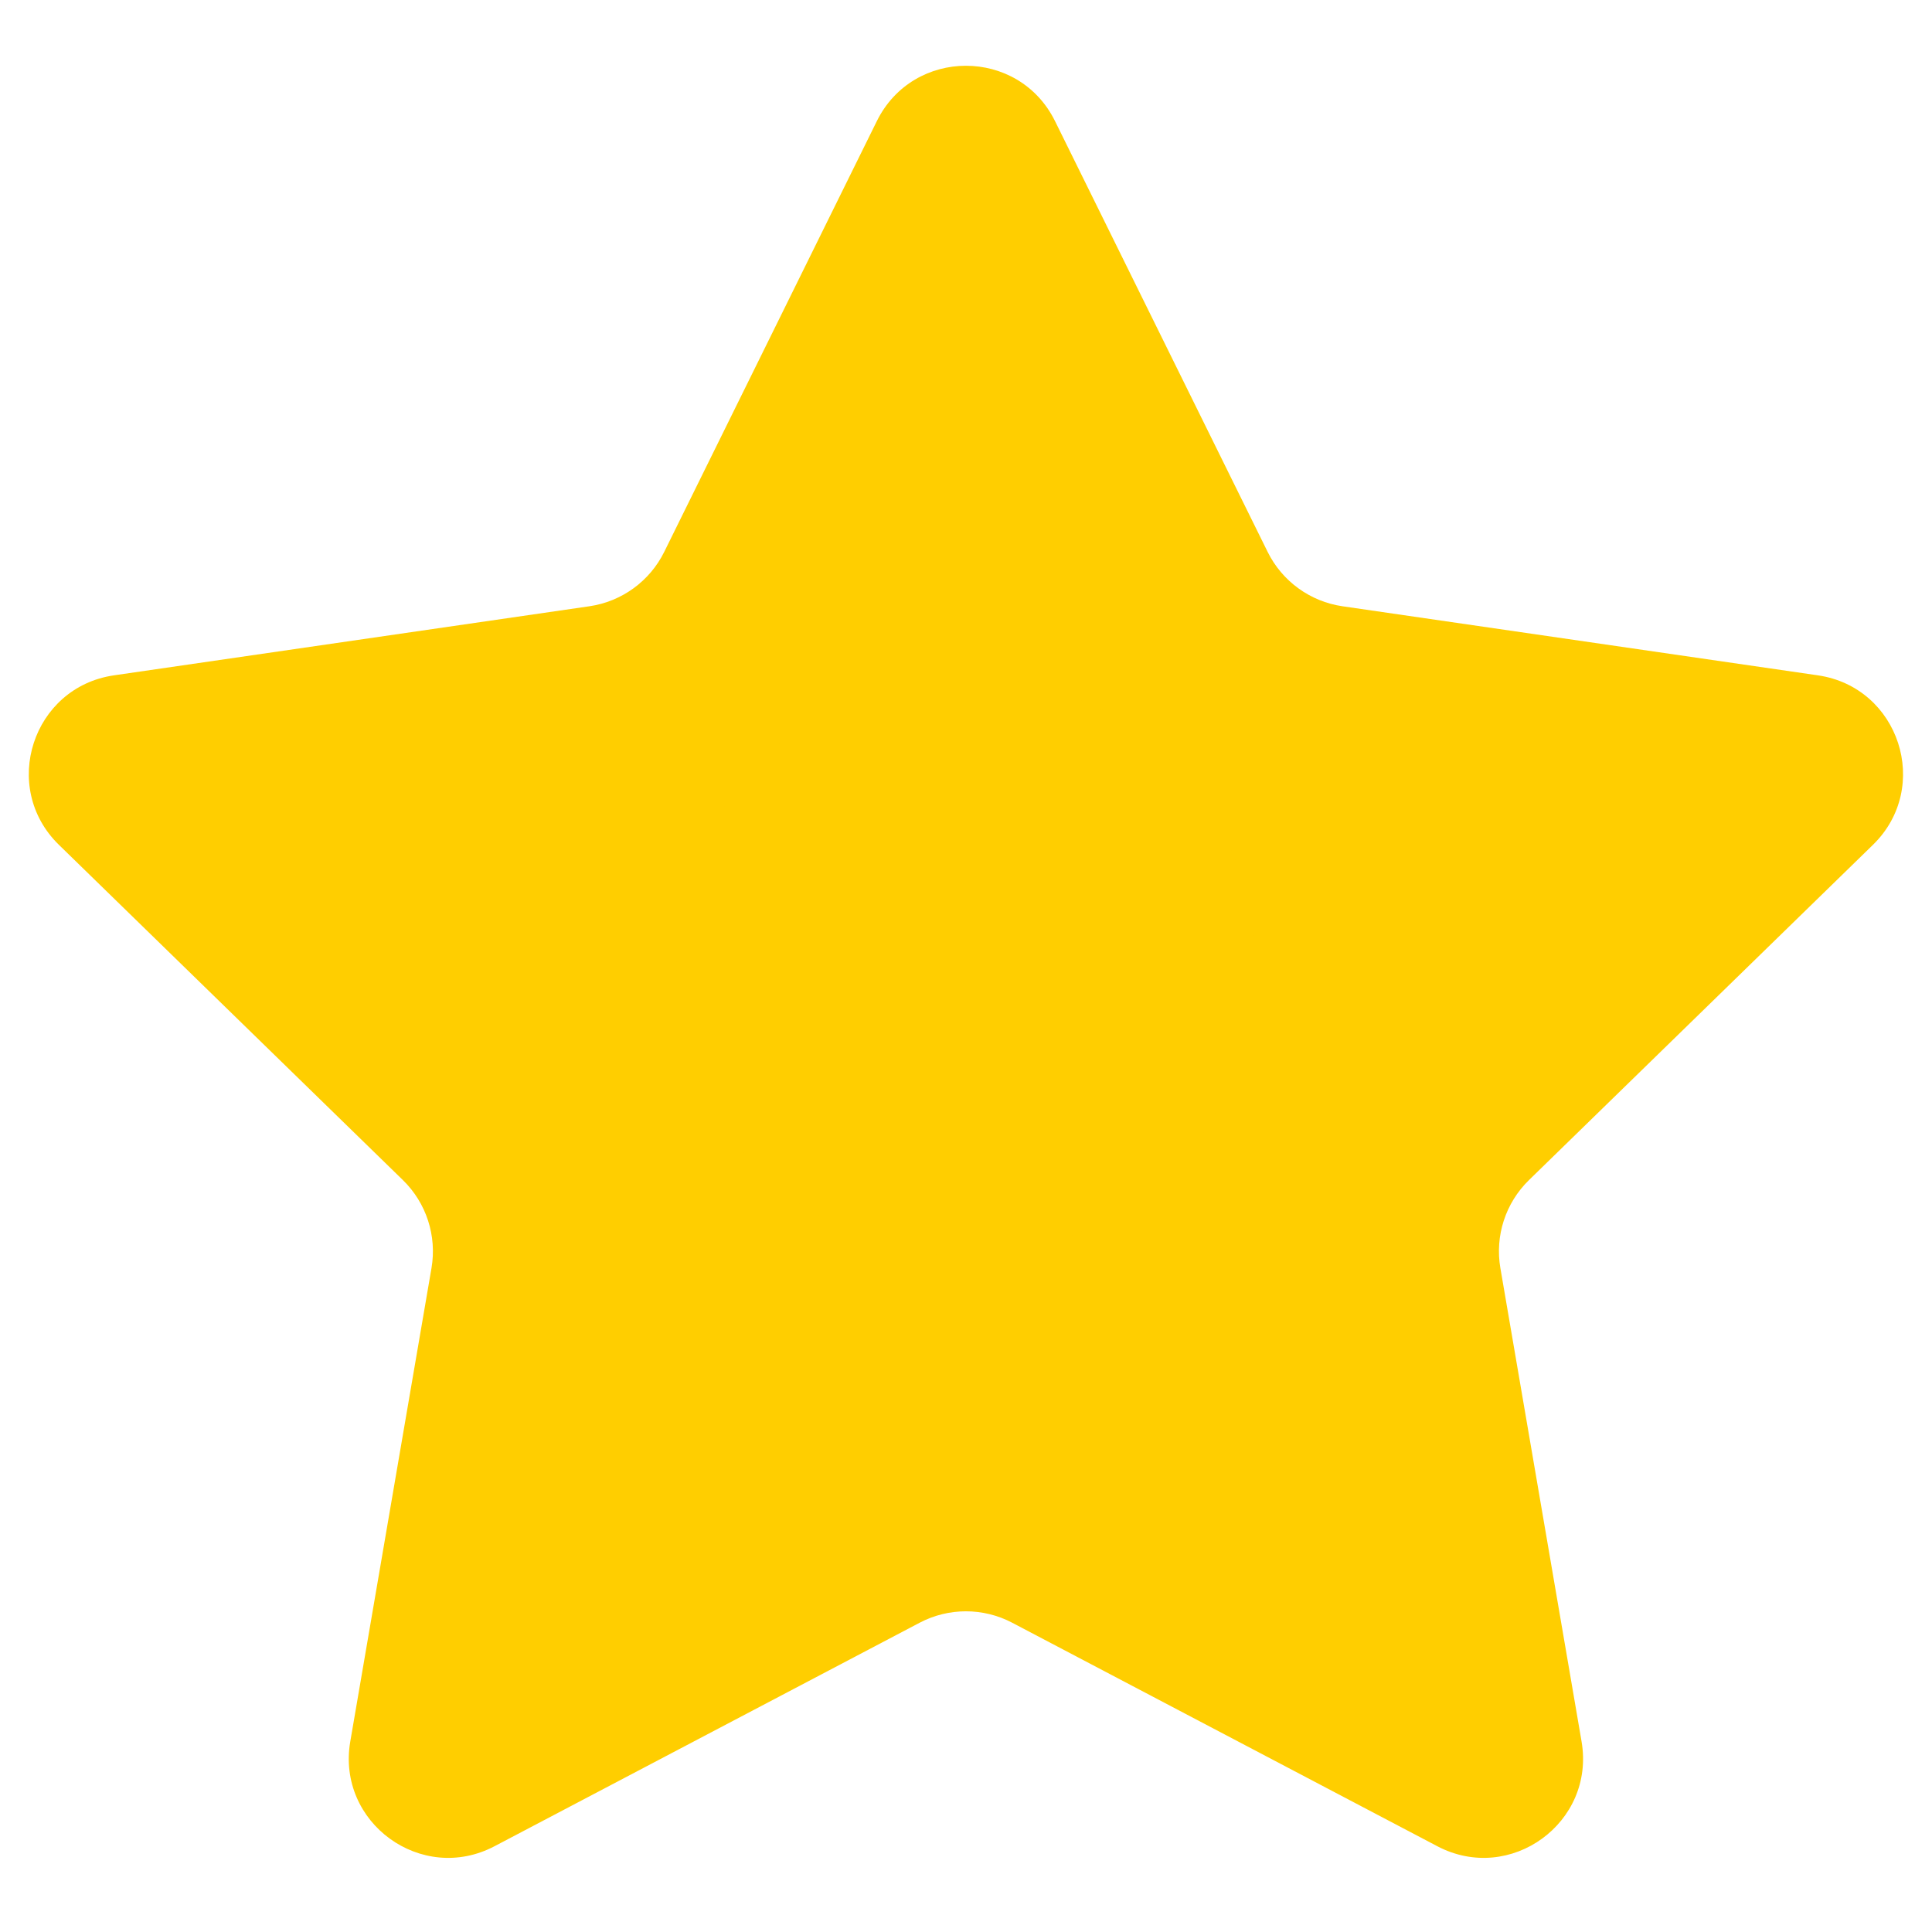 <svg version="1.0" preserveAspectRatio="xMidYMid meet" height="512" viewBox="0 0 384 384" zoomAndPan="magnify" width="512" xmlns:xlink="http://www.w3.org/1999/xlink" xmlns="http://www.w3.org/2000/svg"><defs><clipPath id="1ade76af8f"><path clip-rule="nonzero" d="M 134.398 134.398 L 249.602 134.398 L 249.602 249.602 L 134.398 249.602 Z M 134.398 134.398"></path></clipPath><clipPath id="2643da39ee"><path clip-rule="nonzero" d="M 192 134.398 C 160.188 134.398 134.398 160.188 134.398 192 C 134.398 223.812 160.188 249.602 192 249.602 C 223.812 249.602 249.602 223.812 249.602 192 C 249.602 160.188 223.812 134.398 192 134.398 Z M 192 134.398"></path></clipPath></defs><rect fill-opacity="1" height="460.8" y="-38.4" fill="#ffffff" width="460.8" x="-38.4"></rect><rect fill-opacity="1" height="460.8" y="-38.4" fill="#ffffff" width="460.8" x="-38.4"></rect><path fill-rule="nonzero" fill-opacity="1" d="M 209.699 24.082 L 251.953 109.691 C 254.832 115.52 260.395 119.562 266.828 120.5 L 361.312 134.227 C 377.512 136.582 383.984 156.492 372.262 167.918 L 303.891 234.555 C 299.234 239.094 297.109 245.633 298.211 252.039 L 314.348 346.133 C 317.117 362.27 300.18 374.574 285.688 366.957 L 201.176 322.527 C 195.422 319.504 188.547 319.504 182.793 322.527 L 98.281 366.957 C 83.793 374.574 66.855 362.27 69.621 346.133 L 85.762 252.039 C 86.859 245.633 84.734 239.09 80.082 234.555 L 11.711 167.918 C -0.012 156.492 6.457 136.582 22.66 134.227 L 117.145 120.5 C 123.578 119.562 129.141 115.523 132.02 109.691 L 174.273 24.082 C 181.52 9.402 202.453 9.402 209.699 24.082 Z M 209.699 24.082" fill="#ffce00"></path><g clip-path="url(#1ade76af8f)"><g clip-path="url(#2643da39ee)"><path fill-rule="nonzero" fill-opacity="1" d="M 134.398 134.398 L 249.602 134.398 L 249.602 249.602 L 134.398 249.602 Z M 134.398 134.398" fill="#ffce00"></path></g></g></svg>